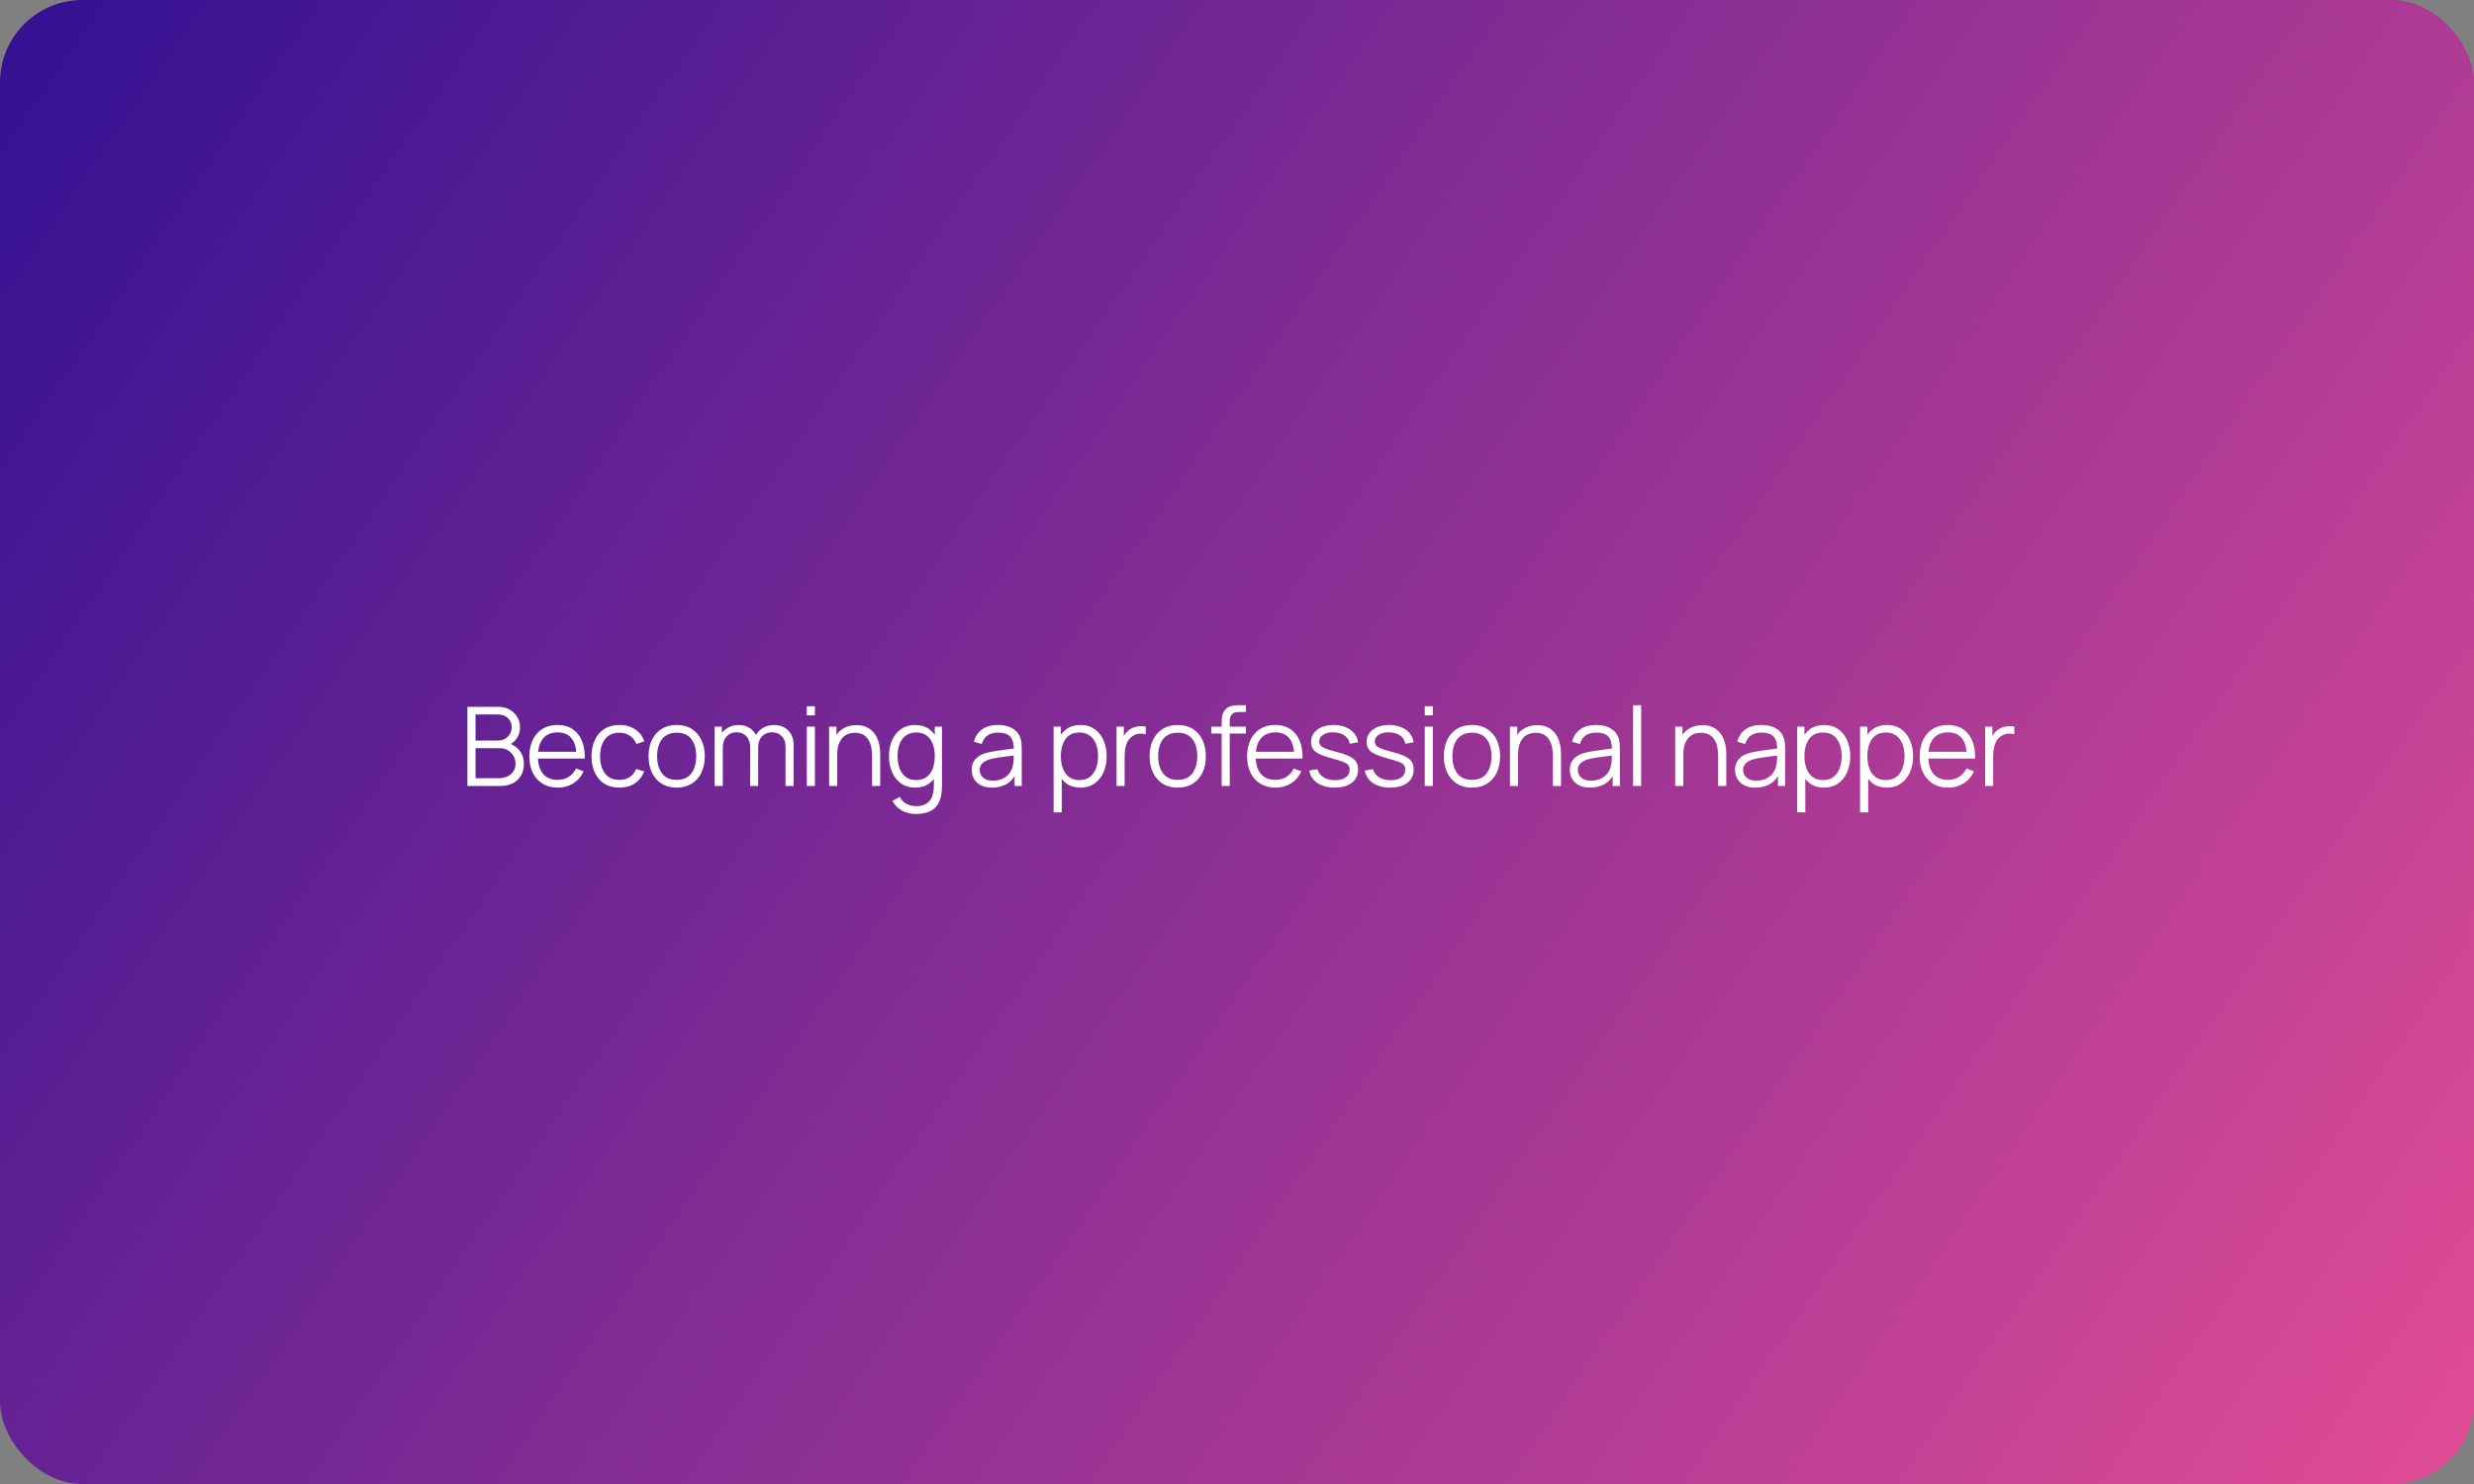 <?xml version="1.0" encoding="UTF-8"?> <svg xmlns="http://www.w3.org/2000/svg" width="900" height="540" viewBox="0 0 900 540" fill="none"><rect x="0" y="0" width="900" height="540" fill="#808080" stroke="none"/><rect width="900" height="540" rx="30" fill="url(#paint0_linear_3968_1084)"></rect><path d="M170.037 286V257.2H181.157C182.77 257.2 184.177 257.533 185.377 258.2C186.577 258.867 187.51 259.767 188.177 260.9C188.843 262.02 189.177 263.26 189.177 264.62C189.177 266.167 188.763 267.547 187.937 268.76C187.11 269.96 186.003 270.793 184.617 271.26L184.577 270.28C186.443 270.813 187.91 271.747 188.977 273.08C190.043 274.413 190.577 276.027 190.577 277.92C190.577 279.587 190.223 281.027 189.517 282.24C188.81 283.44 187.817 284.367 186.537 285.02C185.257 285.673 183.77 286 182.077 286H170.037ZM172.997 283.18H181.357C182.53 283.18 183.583 282.973 184.517 282.56C185.45 282.133 186.183 281.533 186.717 280.76C187.263 279.987 187.537 279.053 187.537 277.96C187.537 276.893 187.29 275.933 186.797 275.08C186.303 274.227 185.63 273.547 184.777 273.04C183.937 272.52 182.977 272.26 181.897 272.26H172.997V283.18ZM172.997 269.48H181.137C182.057 269.48 182.897 269.273 183.657 268.86C184.417 268.433 185.017 267.853 185.457 267.12C185.91 266.387 186.137 265.54 186.137 264.58C186.137 263.22 185.663 262.113 184.717 261.26C183.783 260.407 182.59 259.98 181.137 259.98H172.997V269.48ZM202.908 286.6C200.801 286.6 198.975 286.133 197.428 285.2C195.895 284.267 194.701 282.953 193.848 281.26C192.995 279.567 192.568 277.58 192.568 275.3C192.568 272.94 192.988 270.9 193.828 269.18C194.668 267.46 195.848 266.133 197.368 265.2C198.901 264.267 200.708 263.8 202.788 263.8C204.921 263.8 206.741 264.293 208.248 265.28C209.755 266.253 210.895 267.653 211.668 269.48C212.441 271.307 212.795 273.487 212.728 276.02H209.728V274.98C209.675 272.18 209.068 270.067 207.908 268.64C206.761 267.213 205.081 266.5 202.868 266.5C200.548 266.5 198.768 267.253 197.528 268.76C196.301 270.267 195.688 272.413 195.688 275.2C195.688 277.92 196.301 280.033 197.528 281.54C198.768 283.033 200.521 283.78 202.788 283.78C204.335 283.78 205.681 283.427 206.828 282.72C207.988 282 208.901 280.967 209.568 279.62L212.308 280.68C211.455 282.56 210.195 284.02 208.528 285.06C206.875 286.087 205.001 286.6 202.908 286.6ZM194.648 276.02V273.56H211.148V276.02H194.648ZM225.326 286.6C223.153 286.6 221.313 286.113 219.806 285.14C218.3 284.167 217.153 282.827 216.366 281.12C215.593 279.4 215.193 277.427 215.166 275.2C215.193 272.933 215.606 270.947 216.406 269.24C217.206 267.52 218.36 266.187 219.866 265.24C221.373 264.28 223.2 263.8 225.346 263.8C227.533 263.8 229.433 264.333 231.046 265.4C232.673 266.467 233.786 267.927 234.386 269.78L231.506 270.7C231 269.407 230.193 268.407 229.086 267.7C227.993 266.98 226.74 266.62 225.326 266.62C223.74 266.62 222.426 266.987 221.386 267.72C220.346 268.44 219.573 269.447 219.066 270.74C218.56 272.033 218.3 273.52 218.286 275.2C218.313 277.787 218.913 279.867 220.086 281.44C221.26 283 223.006 283.78 225.326 283.78C226.793 283.78 228.04 283.447 229.066 282.78C230.106 282.1 230.893 281.113 231.426 279.82L234.386 280.7C233.586 282.62 232.413 284.087 230.866 285.1C229.32 286.1 227.473 286.6 225.326 286.6ZM246.149 286.6C244.002 286.6 242.169 286.113 240.649 285.14C239.129 284.167 237.962 282.82 237.149 281.1C236.336 279.38 235.929 277.407 235.929 275.18C235.929 272.913 236.342 270.927 237.169 269.22C237.996 267.513 239.169 266.187 240.689 265.24C242.222 264.28 244.042 263.8 246.149 263.8C248.309 263.8 250.149 264.287 251.669 265.26C253.202 266.22 254.369 267.56 255.169 269.28C255.982 270.987 256.389 272.953 256.389 275.18C256.389 277.447 255.982 279.44 255.169 281.16C254.356 282.867 253.182 284.2 251.649 285.16C250.116 286.12 248.282 286.6 246.149 286.6ZM246.149 283.78C248.549 283.78 250.336 282.987 251.509 281.4C252.682 279.8 253.269 277.727 253.269 275.18C253.269 272.567 252.676 270.487 251.489 268.94C250.316 267.393 248.536 266.62 246.149 266.62C244.536 266.62 243.202 266.987 242.149 267.72C241.109 268.44 240.329 269.447 239.809 270.74C239.302 272.02 239.049 273.5 239.049 275.18C239.049 277.78 239.649 279.867 240.849 281.44C242.049 283 243.816 283.78 246.149 283.78ZM285.761 286L285.781 271.82C285.781 270.153 285.314 268.847 284.381 267.9C283.461 266.94 282.287 266.46 280.861 266.46C280.047 266.46 279.254 266.647 278.481 267.02C277.707 267.393 277.067 267.993 276.561 268.82C276.067 269.647 275.821 270.727 275.821 272.06L274.081 271.56C274.041 270.013 274.341 268.66 274.981 267.5C275.634 266.34 276.527 265.44 277.661 264.8C278.807 264.147 280.101 263.82 281.541 263.82C283.714 263.82 285.454 264.493 286.761 265.84C288.067 267.173 288.721 268.98 288.721 271.26L288.701 286H285.761ZM259.981 286V264.4H262.621V269.72H262.941V286H259.981ZM272.901 286L272.921 272.02C272.921 270.3 272.461 268.947 271.541 267.96C270.634 266.96 269.434 266.46 267.941 266.46C266.447 266.46 265.241 266.973 264.321 268C263.401 269.013 262.941 270.367 262.941 272.06L261.181 271.1C261.181 269.713 261.507 268.473 262.161 267.38C262.814 266.273 263.707 265.407 264.841 264.78C265.974 264.14 267.261 263.82 268.701 263.82C270.074 263.82 271.294 264.113 272.361 264.7C273.441 265.287 274.287 266.14 274.901 267.26C275.514 268.38 275.821 269.74 275.821 271.34L275.801 286H272.901ZM293.507 260.3V257H296.447V260.3H293.507ZM293.507 286V264.4H296.447V286H293.507ZM317.243 286V274.98C317.243 273.78 317.13 272.68 316.903 271.68C316.676 270.667 316.31 269.787 315.803 269.04C315.31 268.28 314.663 267.693 313.863 267.28C313.076 266.867 312.116 266.66 310.983 266.66C309.943 266.66 309.023 266.84 308.223 267.2C307.436 267.56 306.77 268.08 306.223 268.76C305.69 269.427 305.283 270.24 305.003 271.2C304.723 272.16 304.583 273.253 304.583 274.48L302.503 274.02C302.503 271.807 302.89 269.947 303.663 268.44C304.436 266.933 305.503 265.793 306.863 265.02C308.223 264.247 309.783 263.86 311.543 263.86C312.836 263.86 313.963 264.06 314.923 264.46C315.896 264.86 316.716 265.4 317.383 266.08C318.063 266.76 318.61 267.54 319.023 268.42C319.436 269.287 319.736 270.213 319.923 271.2C320.11 272.173 320.203 273.147 320.203 274.12V286H317.243ZM301.623 286V264.4H304.283V269.72H304.583V286H301.623ZM333.173 296.2C332.066 296.2 330.973 296.033 329.893 295.7C328.826 295.38 327.84 294.867 326.933 294.16C326.026 293.467 325.266 292.56 324.653 291.44L327.313 289.96C327.913 291.16 328.753 292.02 329.833 292.54C330.926 293.073 332.04 293.34 333.173 293.34C334.733 293.34 335.993 293.047 336.953 292.46C337.926 291.887 338.633 291.033 339.073 289.9C339.513 288.767 339.726 287.353 339.713 285.66V279.9H340.053V264.4H342.673V285.7C342.673 286.313 342.653 286.9 342.613 287.46C342.586 288.033 342.526 288.593 342.433 289.14C342.18 290.753 341.653 292.08 340.853 293.12C340.066 294.16 339.026 294.933 337.733 295.44C336.453 295.947 334.933 296.2 333.173 296.2ZM332.973 286.6C330.96 286.6 329.24 286.1 327.813 285.1C326.386 284.087 325.293 282.72 324.533 281C323.773 279.28 323.393 277.34 323.393 275.18C323.393 273.033 323.766 271.1 324.513 269.38C325.273 267.66 326.36 266.3 327.773 265.3C329.186 264.3 330.88 263.8 332.853 263.8C334.88 263.8 336.586 264.293 337.973 265.28C339.36 266.267 340.406 267.62 341.113 269.34C341.833 271.047 342.193 272.993 342.193 275.18C342.193 277.327 341.84 279.267 341.133 281C340.426 282.72 339.386 284.087 338.013 285.1C336.64 286.1 334.96 286.6 332.973 286.6ZM333.273 283.86C334.806 283.86 336.073 283.487 337.073 282.74C338.073 281.993 338.82 280.967 339.313 279.66C339.806 278.34 340.053 276.847 340.053 275.18C340.053 273.487 339.806 271.993 339.313 270.7C338.82 269.393 338.073 268.373 337.073 267.64C336.086 266.907 334.84 266.54 333.333 266.54C331.786 266.54 330.506 266.92 329.493 267.68C328.48 268.44 327.726 269.473 327.233 270.78C326.753 272.087 326.513 273.553 326.513 275.18C326.513 276.82 326.76 278.3 327.253 279.62C327.76 280.927 328.513 281.96 329.513 282.72C330.513 283.48 331.766 283.86 333.273 283.86ZM360.853 286.6C359.226 286.6 357.859 286.307 356.753 285.72C355.659 285.133 354.839 284.353 354.293 283.38C353.746 282.407 353.473 281.347 353.473 280.2C353.473 279.027 353.706 278.027 354.173 277.2C354.653 276.36 355.299 275.673 356.113 275.14C356.939 274.607 357.893 274.2 358.973 273.92C360.066 273.653 361.273 273.42 362.593 273.22C363.926 273.007 365.226 272.827 366.493 272.68C367.773 272.52 368.893 272.367 369.853 272.22L368.813 272.86C368.853 270.727 368.439 269.147 367.573 268.12C366.706 267.093 365.199 266.58 363.053 266.58C361.573 266.58 360.319 266.913 359.293 267.58C358.279 268.247 357.566 269.3 357.153 270.74L354.293 269.9C354.786 267.967 355.779 266.467 357.273 265.4C358.766 264.333 360.706 263.8 363.093 263.8C365.066 263.8 366.739 264.173 368.113 264.92C369.499 265.653 370.479 266.72 371.053 268.12C371.319 268.747 371.493 269.447 371.573 270.22C371.653 270.993 371.693 271.78 371.693 272.58V286H369.073V280.58L369.833 280.9C369.099 282.753 367.959 284.167 366.413 285.14C364.866 286.113 363.013 286.6 360.853 286.6ZM361.193 284.06C362.566 284.06 363.766 283.813 364.793 283.32C365.819 282.827 366.646 282.153 367.273 281.3C367.899 280.433 368.306 279.46 368.493 278.38C368.653 277.687 368.739 276.927 368.753 276.1C368.766 275.26 368.773 274.633 368.773 274.22L369.893 274.8C368.893 274.933 367.806 275.067 366.633 275.2C365.473 275.333 364.326 275.487 363.193 275.66C362.073 275.833 361.059 276.04 360.153 276.28C359.539 276.453 358.946 276.7 358.373 277.02C357.799 277.327 357.326 277.74 356.953 278.26C356.593 278.78 356.413 279.427 356.413 280.2C356.413 280.827 356.566 281.433 356.873 282.02C357.193 282.607 357.699 283.093 358.393 283.48C359.099 283.867 360.033 284.06 361.193 284.06ZM393.007 286.6C391.02 286.6 389.34 286.1 387.967 285.1C386.594 284.087 385.554 282.72 384.847 281C384.14 279.267 383.787 277.327 383.787 275.18C383.787 272.993 384.14 271.047 384.847 269.34C385.567 267.62 386.62 266.267 388.007 265.28C389.394 264.293 391.1 263.8 393.127 263.8C395.1 263.8 396.794 264.3 398.207 265.3C399.62 266.3 400.7 267.66 401.447 269.38C402.207 271.1 402.587 273.033 402.587 275.18C402.587 277.34 402.207 279.28 401.447 281C400.687 282.72 399.594 284.087 398.167 285.1C396.74 286.1 395.02 286.6 393.007 286.6ZM383.287 295.6V264.4H385.927V280.66H386.247V295.6H383.287ZM392.707 283.86C394.214 283.86 395.467 283.48 396.467 282.72C397.467 281.96 398.214 280.927 398.707 279.62C399.214 278.3 399.467 276.82 399.467 275.18C399.467 273.553 399.22 272.087 398.727 270.78C398.234 269.473 397.48 268.44 396.467 267.68C395.467 266.92 394.194 266.54 392.647 266.54C391.14 266.54 389.887 266.907 388.887 267.64C387.9 268.373 387.16 269.393 386.667 270.7C386.174 271.993 385.927 273.487 385.927 275.18C385.927 276.847 386.174 278.34 386.667 279.66C387.16 280.967 387.907 281.993 388.907 282.74C389.907 283.487 391.174 283.86 392.707 283.86ZM406.179 286V264.4H408.819V269.6L408.299 268.92C408.539 268.28 408.852 267.693 409.239 267.16C409.626 266.613 410.046 266.167 410.499 265.82C411.059 265.327 411.712 264.953 412.459 264.7C413.206 264.433 413.959 264.28 414.719 264.24C415.479 264.187 416.172 264.24 416.799 264.4V267.16C416.012 266.96 415.152 266.913 414.219 267.02C413.286 267.127 412.426 267.5 411.639 268.14C410.919 268.7 410.379 269.373 410.019 270.16C409.659 270.933 409.419 271.76 409.299 272.64C409.179 273.507 409.119 274.367 409.119 275.22V286H406.179ZM428.422 286.6C426.276 286.6 424.442 286.113 422.922 285.14C421.402 284.167 420.236 282.82 419.422 281.1C418.609 279.38 418.202 277.407 418.202 275.18C418.202 272.913 418.616 270.927 419.442 269.22C420.269 267.513 421.442 266.187 422.962 265.24C424.496 264.28 426.316 263.8 428.422 263.8C430.582 263.8 432.422 264.287 433.942 265.26C435.476 266.22 436.642 267.56 437.442 269.28C438.256 270.987 438.662 272.953 438.662 275.18C438.662 277.447 438.256 279.44 437.442 281.16C436.629 282.867 435.456 284.2 433.922 285.16C432.389 286.12 430.556 286.6 428.422 286.6ZM428.422 283.78C430.822 283.78 432.609 282.987 433.782 281.4C434.956 279.8 435.542 277.727 435.542 275.18C435.542 272.567 434.949 270.487 433.762 268.94C432.589 267.393 430.809 266.62 428.422 266.62C426.809 266.62 425.476 266.987 424.422 267.72C423.382 268.44 422.602 269.447 422.082 270.74C421.576 272.02 421.322 273.5 421.322 275.18C421.322 277.78 421.922 279.867 423.122 281.44C424.322 283 426.089 283.78 428.422 283.78ZM444.414 286V262.8C444.414 262.24 444.441 261.687 444.494 261.14C444.561 260.593 444.688 260.073 444.874 259.58C445.061 259.073 445.354 258.607 445.754 258.18C446.194 257.7 446.674 257.353 447.194 257.14C447.714 256.913 448.254 256.767 448.814 256.7C449.388 256.633 449.948 256.6 450.494 256.6H453.254V259.08H450.694C449.574 259.08 448.734 259.353 448.174 259.9C447.628 260.447 447.354 261.307 447.354 262.48V286H444.414ZM440.674 266.92V264.4H453.254V266.92H440.674ZM464.013 286.6C461.906 286.6 460.079 286.133 458.533 285.2C456.999 284.267 455.806 282.953 454.953 281.26C454.099 279.567 453.673 277.58 453.673 275.3C453.673 272.94 454.093 270.9 454.933 269.18C455.773 267.46 456.953 266.133 458.473 265.2C460.006 264.267 461.813 263.8 463.893 263.8C466.026 263.8 467.846 264.293 469.353 265.28C470.859 266.253 471.999 267.653 472.773 269.48C473.546 271.307 473.899 273.487 473.833 276.02H470.833V274.98C470.779 272.18 470.173 270.067 469.013 268.64C467.866 267.213 466.186 266.5 463.973 266.5C461.653 266.5 459.873 267.253 458.633 268.76C457.406 270.267 456.793 272.413 456.793 275.2C456.793 277.92 457.406 280.033 458.633 281.54C459.873 283.033 461.626 283.78 463.893 283.78C465.439 283.78 466.786 283.427 467.933 282.72C469.093 282 470.006 280.967 470.673 279.62L473.413 280.68C472.559 282.56 471.299 284.02 469.633 285.06C467.979 286.087 466.106 286.6 464.013 286.6ZM455.753 276.02V273.56H472.253V276.02H455.753ZM485.531 286.58C482.998 286.58 480.911 286.033 479.271 284.94C477.644 283.847 476.644 282.327 476.271 280.38L479.271 279.88C479.591 281.107 480.318 282.087 481.451 282.82C482.598 283.54 484.011 283.9 485.691 283.9C487.331 283.9 488.624 283.56 489.571 282.88C490.518 282.187 490.991 281.247 490.991 280.06C490.991 279.393 490.838 278.853 490.531 278.44C490.238 278.013 489.631 277.62 488.711 277.26C487.791 276.9 486.418 276.473 484.591 275.98C482.631 275.447 481.098 274.913 479.991 274.38C478.884 273.847 478.098 273.233 477.631 272.54C477.164 271.833 476.931 270.973 476.931 269.96C476.931 268.733 477.278 267.66 477.971 266.74C478.664 265.807 479.624 265.087 480.851 264.58C482.078 264.06 483.504 263.8 485.131 263.8C486.758 263.8 488.211 264.067 489.491 264.6C490.784 265.12 491.824 265.853 492.611 266.8C493.398 267.747 493.864 268.847 494.011 270.1L491.011 270.64C490.811 269.373 490.178 268.373 489.111 267.64C488.058 266.893 486.718 266.507 485.091 266.48C483.558 266.44 482.311 266.733 481.351 267.36C480.391 267.973 479.911 268.793 479.911 269.82C479.911 270.393 480.084 270.887 480.431 271.3C480.778 271.7 481.404 272.08 482.311 272.44C483.231 272.8 484.538 273.193 486.231 273.62C488.218 274.127 489.778 274.66 490.911 275.22C492.044 275.78 492.851 276.44 493.331 277.2C493.811 277.96 494.051 278.9 494.051 280.02C494.051 282.06 493.291 283.667 491.771 284.84C490.264 286 488.184 286.58 485.531 286.58ZM505.747 286.58C503.213 286.58 501.127 286.033 499.487 284.94C497.86 283.847 496.86 282.327 496.487 280.38L499.487 279.88C499.807 281.107 500.533 282.087 501.667 282.82C502.813 283.54 504.227 283.9 505.907 283.9C507.547 283.9 508.84 283.56 509.787 282.88C510.733 282.187 511.207 281.247 511.207 280.06C511.207 279.393 511.053 278.853 510.747 278.44C510.453 278.013 509.847 277.62 508.927 277.26C508.007 276.9 506.633 276.473 504.807 275.98C502.847 275.447 501.313 274.913 500.207 274.38C499.1 273.847 498.313 273.233 497.847 272.54C497.38 271.833 497.147 270.973 497.147 269.96C497.147 268.733 497.493 267.66 498.187 266.74C498.88 265.807 499.84 265.087 501.067 264.58C502.293 264.06 503.72 263.8 505.347 263.8C506.973 263.8 508.427 264.067 509.707 264.6C511 265.12 512.04 265.853 512.827 266.8C513.613 267.747 514.08 268.847 514.227 270.1L511.227 270.64C511.027 269.373 510.393 268.373 509.327 267.64C508.273 266.893 506.933 266.507 505.307 266.48C503.773 266.44 502.527 266.733 501.567 267.36C500.607 267.973 500.127 268.793 500.127 269.82C500.127 270.393 500.3 270.887 500.647 271.3C500.993 271.7 501.62 272.08 502.527 272.44C503.447 272.8 504.753 273.193 506.447 273.62C508.433 274.127 509.993 274.66 511.127 275.22C512.26 275.78 513.067 276.44 513.547 277.2C514.027 277.96 514.267 278.9 514.267 280.02C514.267 282.06 513.507 283.667 511.987 284.84C510.48 286 508.4 286.58 505.747 286.58ZM518.302 260.3V257H521.242V260.3H518.302ZM518.302 286V264.4H521.242V286H518.302ZM535.458 286.6C533.312 286.6 531.478 286.113 529.958 285.14C528.438 284.167 527.272 282.82 526.458 281.1C525.645 279.38 525.238 277.407 525.238 275.18C525.238 272.913 525.652 270.927 526.478 269.22C527.305 267.513 528.478 266.187 529.998 265.24C531.532 264.28 533.352 263.8 535.458 263.8C537.618 263.8 539.458 264.287 540.978 265.26C542.512 266.22 543.678 267.56 544.478 269.28C545.292 270.987 545.698 272.953 545.698 275.18C545.698 277.447 545.292 279.44 544.478 281.16C543.665 282.867 542.492 284.2 540.958 285.16C539.425 286.12 537.592 286.6 535.458 286.6ZM535.458 283.78C537.858 283.78 539.645 282.987 540.818 281.4C541.992 279.8 542.578 277.727 542.578 275.18C542.578 272.567 541.985 270.487 540.798 268.94C539.625 267.393 537.845 266.62 535.458 266.62C533.845 266.62 532.512 266.987 531.458 267.72C530.418 268.44 529.638 269.447 529.118 270.74C528.612 272.02 528.358 273.5 528.358 275.18C528.358 277.78 528.958 279.867 530.158 281.44C531.358 283 533.125 283.78 535.458 283.78ZM564.91 286V274.98C564.91 273.78 564.797 272.68 564.57 271.68C564.343 270.667 563.977 269.787 563.47 269.04C562.977 268.28 562.33 267.693 561.53 267.28C560.743 266.867 559.783 266.66 558.65 266.66C557.61 266.66 556.69 266.84 555.89 267.2C555.103 267.56 554.437 268.08 553.89 268.76C553.357 269.427 552.95 270.24 552.67 271.2C552.39 272.16 552.25 273.253 552.25 274.48L550.17 274.02C550.17 271.807 550.557 269.947 551.33 268.44C552.103 266.933 553.17 265.793 554.53 265.02C555.89 264.247 557.45 263.86 559.21 263.86C560.503 263.86 561.63 264.06 562.59 264.46C563.563 264.86 564.383 265.4 565.05 266.08C565.73 266.76 566.277 267.54 566.69 268.42C567.103 269.287 567.403 270.213 567.59 271.2C567.777 272.173 567.87 273.147 567.87 274.12V286H564.91ZM549.29 286V264.4H551.95V269.72H552.25V286H549.29ZM578.44 286.6C576.814 286.6 575.447 286.307 574.34 285.72C573.247 285.133 572.427 284.353 571.88 283.38C571.334 282.407 571.06 281.347 571.06 280.2C571.06 279.027 571.294 278.027 571.76 277.2C572.24 276.36 572.887 275.673 573.7 275.14C574.527 274.607 575.48 274.2 576.56 273.92C577.654 273.653 578.86 273.42 580.18 273.22C581.514 273.007 582.814 272.827 584.08 272.68C585.36 272.52 586.48 272.367 587.44 272.22L586.4 272.86C586.44 270.727 586.027 269.147 585.16 268.12C584.294 267.093 582.787 266.58 580.64 266.58C579.16 266.58 577.907 266.913 576.88 267.58C575.867 268.247 575.154 269.3 574.74 270.74L571.88 269.9C572.374 267.967 573.367 266.467 574.86 265.4C576.354 264.333 578.294 263.8 580.68 263.8C582.654 263.8 584.327 264.173 585.7 264.92C587.087 265.653 588.067 266.72 588.64 268.12C588.907 268.747 589.08 269.447 589.16 270.22C589.24 270.993 589.28 271.78 589.28 272.58V286H586.66V280.58L587.42 280.9C586.687 282.753 585.547 284.167 584 285.14C582.454 286.113 580.6 286.6 578.44 286.6ZM578.78 284.06C580.154 284.06 581.354 283.813 582.38 283.32C583.407 282.827 584.234 282.153 584.86 281.3C585.487 280.433 585.894 279.46 586.08 278.38C586.24 277.687 586.327 276.927 586.34 276.1C586.354 275.26 586.36 274.633 586.36 274.22L587.48 274.8C586.48 274.933 585.394 275.067 584.22 275.2C583.06 275.333 581.914 275.487 580.78 275.66C579.66 275.833 578.647 276.04 577.74 276.28C577.127 276.453 576.534 276.7 575.96 277.02C575.387 277.327 574.914 277.74 574.54 278.26C574.18 278.78 574 279.427 574 280.2C574 280.827 574.154 281.433 574.46 282.02C574.78 282.607 575.287 283.093 575.98 283.48C576.687 283.867 577.62 284.06 578.78 284.06ZM594.087 286V256.6H597.027V286H594.087ZM625.03 286V274.98C625.03 273.78 624.917 272.68 624.69 271.68C624.464 270.667 624.097 269.787 623.59 269.04C623.097 268.28 622.45 267.693 621.65 267.28C620.864 266.867 619.904 266.66 618.77 266.66C617.73 266.66 616.81 266.84 616.01 267.2C615.224 267.56 614.557 268.08 614.01 268.76C613.477 269.427 613.07 270.24 612.79 271.2C612.51 272.16 612.37 273.253 612.37 274.48L610.29 274.02C610.29 271.807 610.677 269.947 611.45 268.44C612.224 266.933 613.29 265.793 614.65 265.02C616.01 264.247 617.57 263.86 619.33 263.86C620.624 263.86 621.75 264.06 622.71 264.46C623.684 264.86 624.504 265.4 625.17 266.08C625.85 266.76 626.397 267.54 626.81 268.42C627.224 269.287 627.524 270.213 627.71 271.2C627.897 272.173 627.99 273.147 627.99 274.12V286H625.03ZM609.41 286V264.4H612.07V269.72H612.37V286H609.41ZM638.56 286.6C636.934 286.6 635.567 286.307 634.46 285.72C633.367 285.133 632.547 284.353 632 283.38C631.454 282.407 631.18 281.347 631.18 280.2C631.18 279.027 631.414 278.027 631.88 277.2C632.36 276.36 633.007 275.673 633.82 275.14C634.647 274.607 635.6 274.2 636.68 273.92C637.774 273.653 638.98 273.42 640.3 273.22C641.634 273.007 642.934 272.827 644.2 272.68C645.48 272.52 646.6 272.367 647.56 272.22L646.52 272.86C646.56 270.727 646.147 269.147 645.28 268.12C644.414 267.093 642.907 266.58 640.76 266.58C639.28 266.58 638.027 266.913 637 267.58C635.987 268.247 635.274 269.3 634.86 270.74L632 269.9C632.494 267.967 633.487 266.467 634.98 265.4C636.474 264.333 638.414 263.8 640.8 263.8C642.774 263.8 644.447 264.173 645.82 264.92C647.207 265.653 648.187 266.72 648.76 268.12C649.027 268.747 649.2 269.447 649.28 270.22C649.36 270.993 649.4 271.78 649.4 272.58V286H646.78V280.58L647.54 280.9C646.807 282.753 645.667 284.167 644.12 285.14C642.574 286.113 640.72 286.6 638.56 286.6ZM638.9 284.06C640.274 284.06 641.474 283.813 642.5 283.32C643.527 282.827 644.354 282.153 644.98 281.3C645.607 280.433 646.014 279.46 646.2 278.38C646.36 277.687 646.447 276.927 646.46 276.1C646.474 275.26 646.48 274.633 646.48 274.22L647.6 274.8C646.6 274.933 645.514 275.067 644.34 275.2C643.18 275.333 642.034 275.487 640.9 275.66C639.78 275.833 638.767 276.04 637.86 276.28C637.247 276.453 636.654 276.7 636.08 277.02C635.507 277.327 635.034 277.74 634.66 278.26C634.3 278.78 634.12 279.427 634.12 280.2C634.12 280.827 634.274 281.433 634.58 282.02C634.9 282.607 635.407 283.093 636.1 283.48C636.807 283.867 637.74 284.06 638.9 284.06ZM663.507 286.6C661.52 286.6 659.84 286.1 658.467 285.1C657.094 284.087 656.054 282.72 655.347 281C654.64 279.267 654.287 277.327 654.287 275.18C654.287 272.993 654.64 271.047 655.347 269.34C656.067 267.62 657.12 266.267 658.507 265.28C659.894 264.293 661.6 263.8 663.627 263.8C665.6 263.8 667.294 264.3 668.707 265.3C670.12 266.3 671.2 267.66 671.947 269.38C672.707 271.1 673.087 273.033 673.087 275.18C673.087 277.34 672.707 279.28 671.947 281C671.187 282.72 670.094 284.087 668.667 285.1C667.24 286.1 665.52 286.6 663.507 286.6ZM653.787 295.6V264.4H656.427V280.66H656.747V295.6H653.787ZM663.207 283.86C664.714 283.86 665.967 283.48 666.967 282.72C667.967 281.96 668.714 280.927 669.207 279.62C669.714 278.3 669.967 276.82 669.967 275.18C669.967 273.553 669.72 272.087 669.227 270.78C668.734 269.473 667.98 268.44 666.967 267.68C665.967 266.92 664.694 266.54 663.147 266.54C661.64 266.54 660.387 266.907 659.387 267.64C658.4 268.373 657.66 269.393 657.167 270.7C656.674 271.993 656.427 273.487 656.427 275.18C656.427 276.847 656.674 278.34 657.167 279.66C657.66 280.967 658.407 281.993 659.407 282.74C660.407 283.487 661.674 283.86 663.207 283.86ZM686.379 286.6C684.392 286.6 682.712 286.1 681.339 285.1C679.966 284.087 678.926 282.72 678.219 281C677.512 279.267 677.159 277.327 677.159 275.18C677.159 272.993 677.512 271.047 678.219 269.34C678.939 267.62 679.992 266.267 681.379 265.28C682.766 264.293 684.472 263.8 686.499 263.8C688.472 263.8 690.166 264.3 691.579 265.3C692.992 266.3 694.072 267.66 694.819 269.38C695.579 271.1 695.959 273.033 695.959 275.18C695.959 277.34 695.579 279.28 694.819 281C694.059 282.72 692.966 284.087 691.539 285.1C690.112 286.1 688.392 286.6 686.379 286.6ZM676.659 295.6V264.4H679.299V280.66H679.619V295.6H676.659ZM686.079 283.86C687.586 283.86 688.839 283.48 689.839 282.72C690.839 281.96 691.586 280.927 692.079 279.62C692.586 278.3 692.839 276.82 692.839 275.18C692.839 273.553 692.592 272.087 692.099 270.78C691.606 269.473 690.852 268.44 689.839 267.68C688.839 266.92 687.566 266.54 686.019 266.54C684.512 266.54 683.259 266.907 682.259 267.64C681.272 268.373 680.532 269.393 680.039 270.7C679.546 271.993 679.299 273.487 679.299 275.18C679.299 276.847 679.546 278.34 680.039 279.66C680.532 280.967 681.279 281.993 682.279 282.74C683.279 283.487 684.546 283.86 686.079 283.86ZM708.691 286.6C706.584 286.6 704.757 286.133 703.211 285.2C701.677 284.267 700.484 282.953 699.631 281.26C698.777 279.567 698.351 277.58 698.351 275.3C698.351 272.94 698.771 270.9 699.611 269.18C700.451 267.46 701.631 266.133 703.151 265.2C704.684 264.267 706.491 263.8 708.571 263.8C710.704 263.8 712.524 264.293 714.031 265.28C715.537 266.253 716.677 267.653 717.451 269.48C718.224 271.307 718.577 273.487 718.511 276.02H715.511V274.98C715.457 272.18 714.851 270.067 713.691 268.64C712.544 267.213 710.864 266.5 708.651 266.5C706.331 266.5 704.551 267.253 703.311 268.76C702.084 270.267 701.471 272.413 701.471 275.2C701.471 277.92 702.084 280.033 703.311 281.54C704.551 283.033 706.304 283.78 708.571 283.78C710.117 283.78 711.464 283.427 712.611 282.72C713.771 282 714.684 280.967 715.351 279.62L718.091 280.68C717.237 282.56 715.977 284.02 714.311 285.06C712.657 286.087 710.784 286.6 708.691 286.6ZM700.431 276.02V273.56H716.931V276.02H700.431ZM722.149 286V264.4H724.789V269.6L724.269 268.92C724.509 268.28 724.823 267.693 725.209 267.16C725.596 266.613 726.016 266.167 726.469 265.82C727.029 265.327 727.683 264.953 728.429 264.7C729.176 264.433 729.929 264.28 730.689 264.24C731.449 264.187 732.143 264.24 732.769 264.4V267.16C731.983 266.96 731.123 266.913 730.189 267.02C729.256 267.127 728.396 267.5 727.609 268.14C726.889 268.7 726.349 269.373 725.989 270.16C725.629 270.933 725.389 271.76 725.269 272.64C725.149 273.507 725.089 274.367 725.089 275.22V286H722.149Z" fill="white"></path><defs><linearGradient id="paint0_linear_3968_1084" x1="25" y1="-38" x2="908.5" y2="566" gradientUnits="userSpaceOnUse"><stop stop-color="#321193"></stop><stop offset="1" stop-color="#E54D95"></stop></linearGradient></defs></svg> 